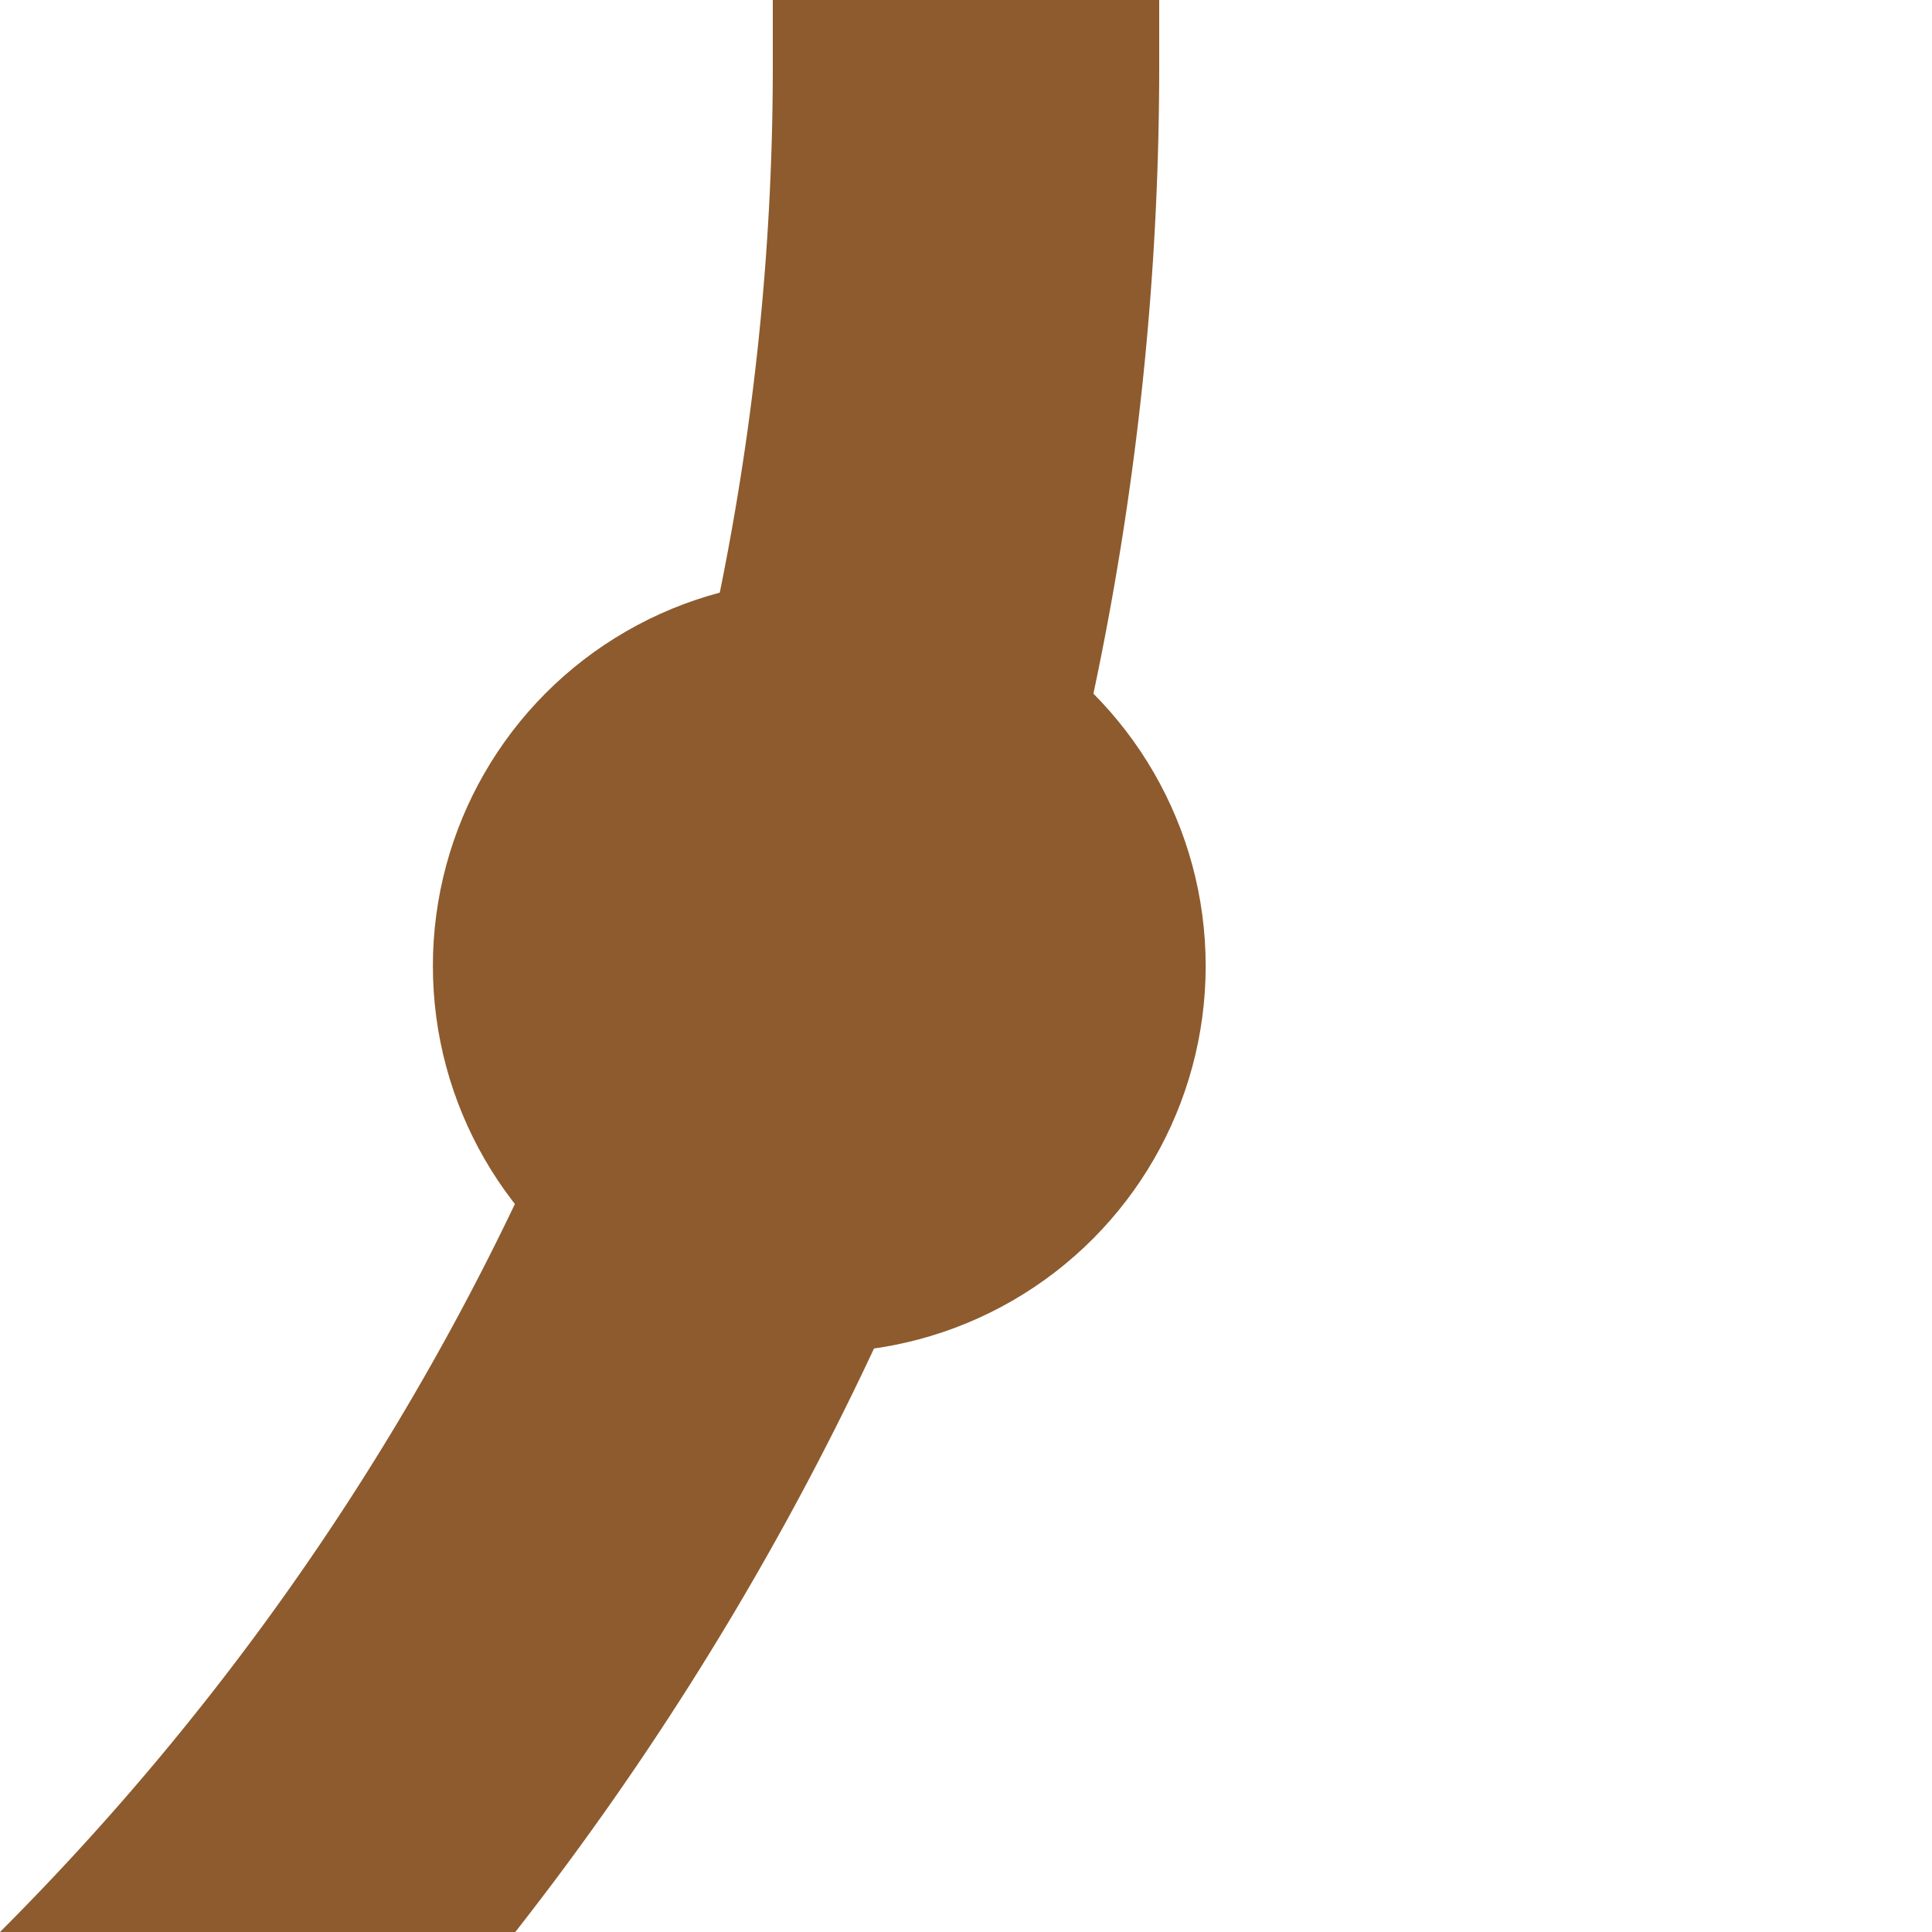 <?xml version="1.0" encoding="UTF-8"?>
<svg xmlns="http://www.w3.org/2000/svg" width="500" height="500">
 <title>kHST3 brown</title>
 <path stroke="#8D5B2D" d="M -482.84,750 A 732.84,732.84 0 0 0 250,17.16 V 0" stroke-width="100" fill="none"/>
 <circle fill="#8D5B2D" cx="212.03" cy="250" r="100"/>
</svg>